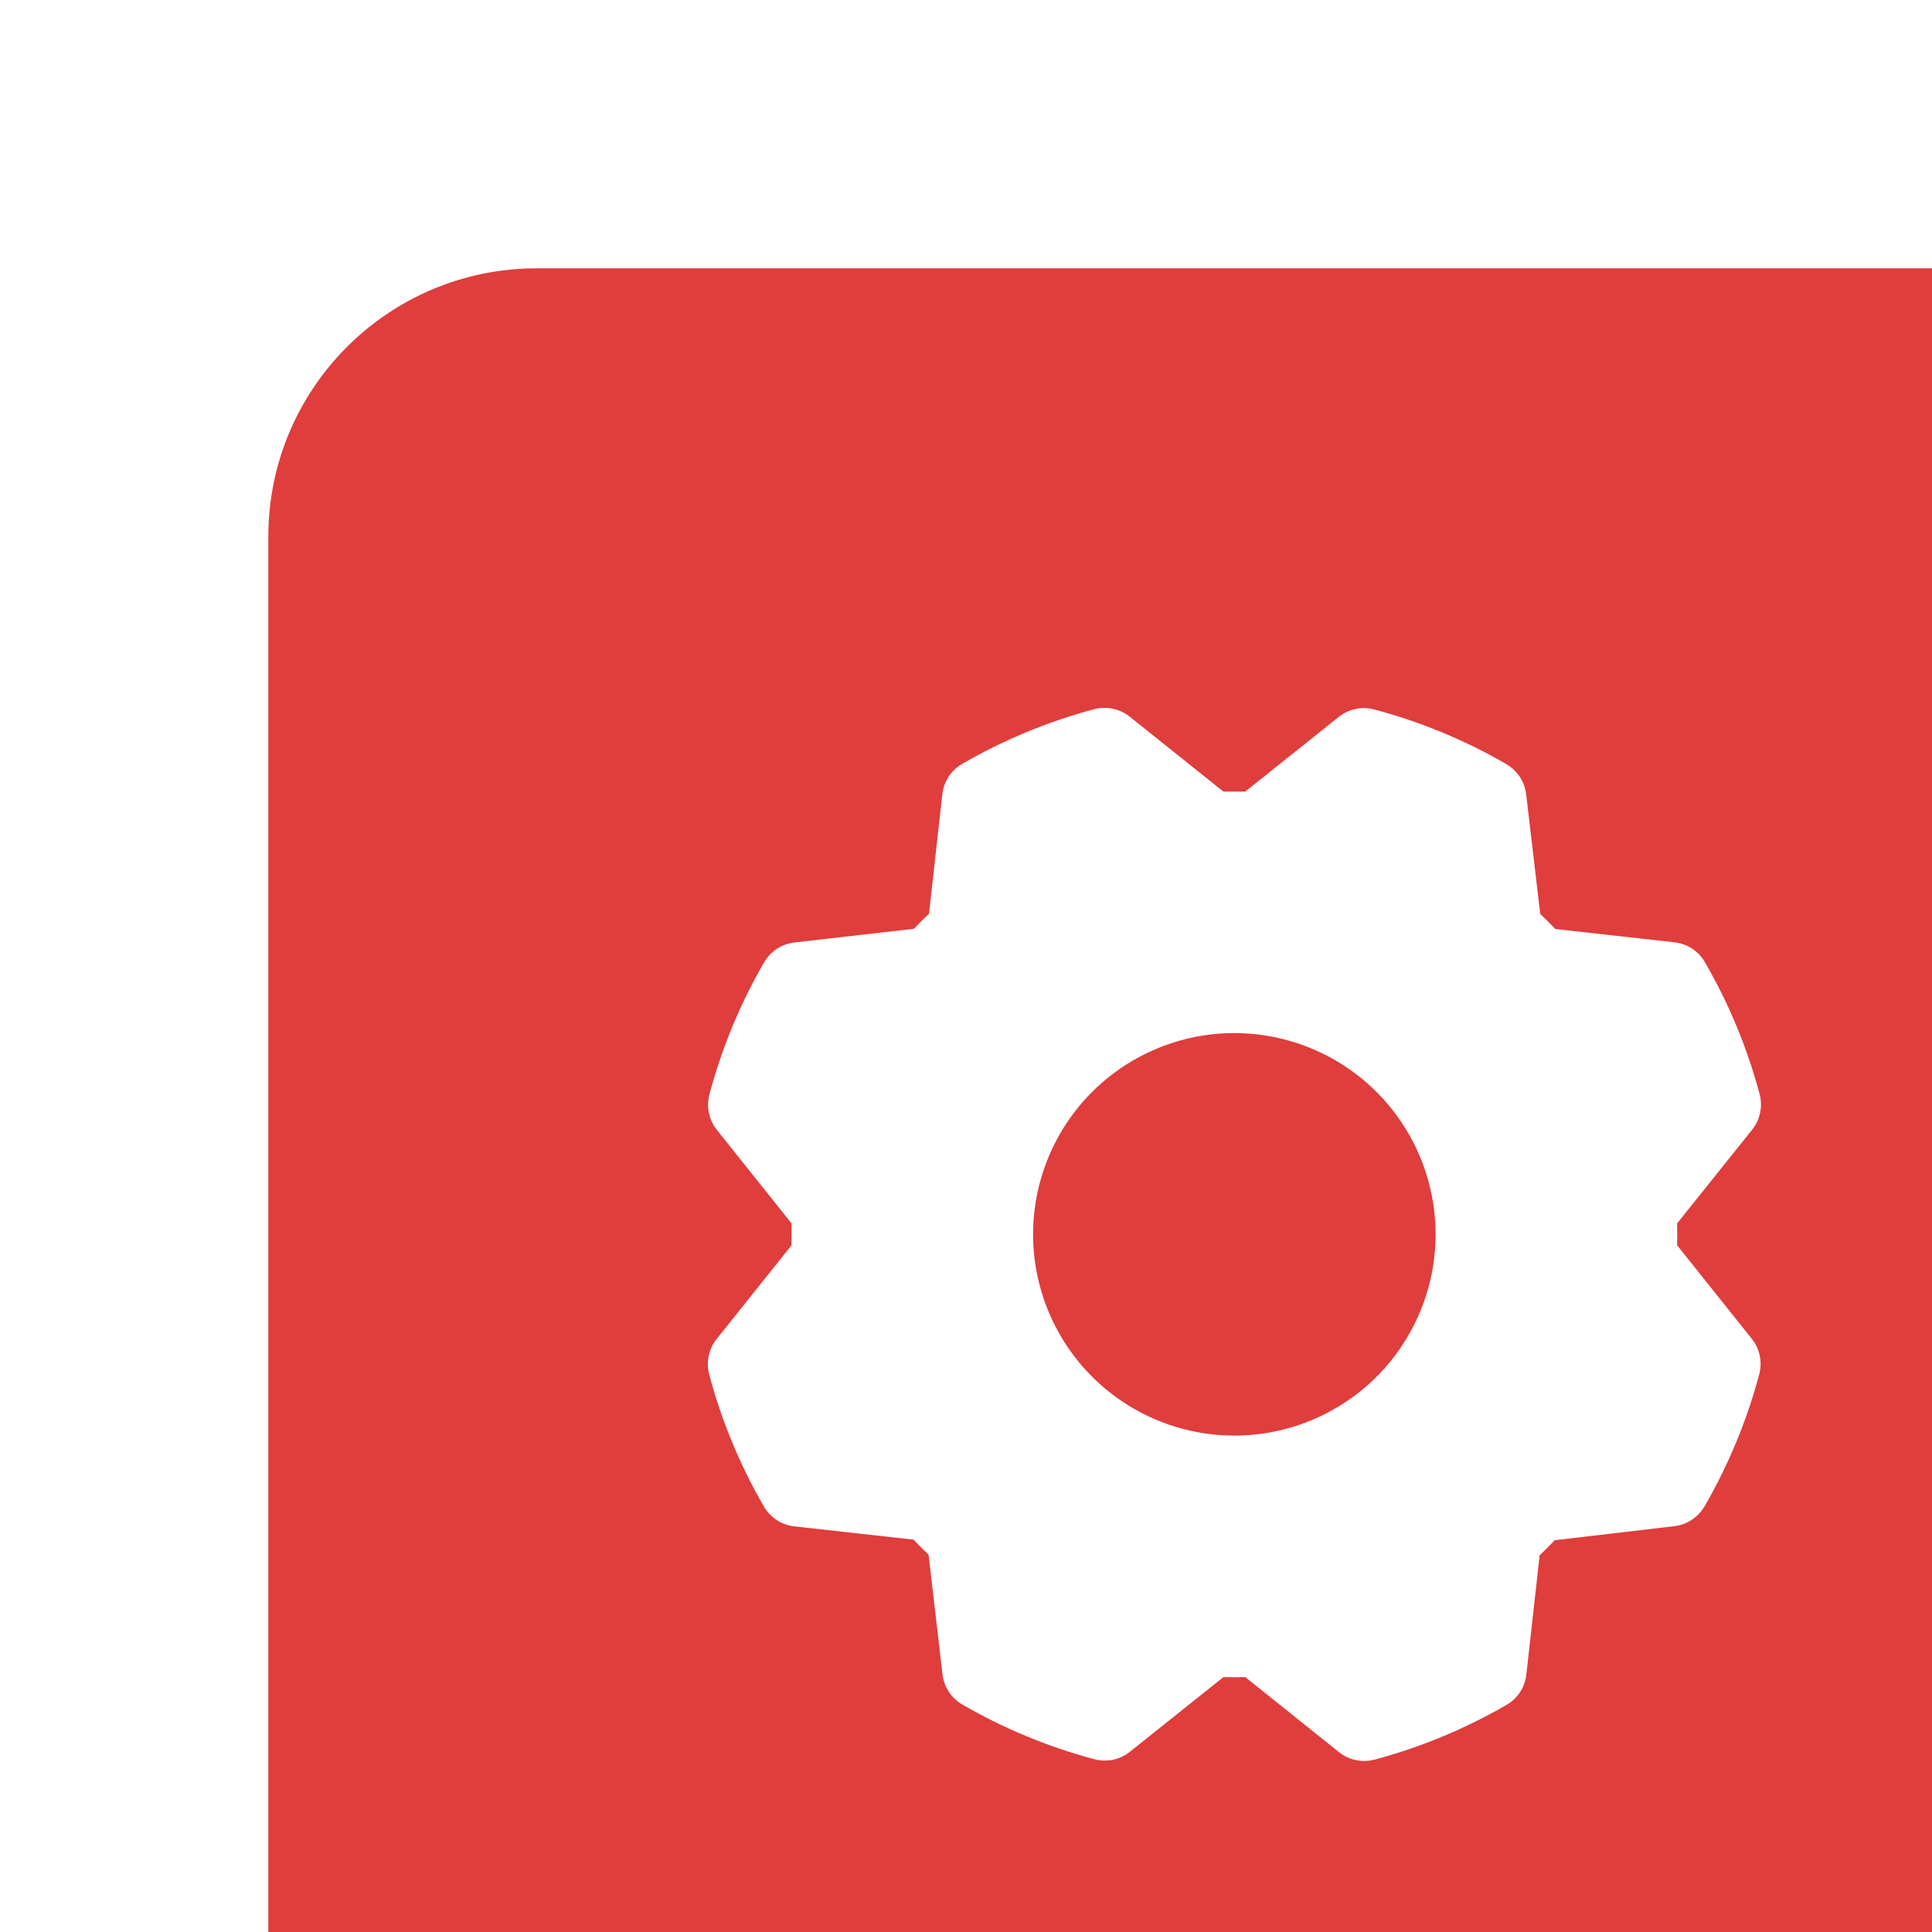 <?xml version="1.0" encoding="UTF-8"?> <svg xmlns="http://www.w3.org/2000/svg" width="36" height="36" viewBox="0 0 36 36" fill="none"><g filter="url(#filter0_iii_2007_3198)"><path d="M5 36C2.239 36 -9.78513e-08 33.761 -2.18557e-07 31L-1.35505e-06 5C-1.47576e-06 2.239 2.239 1.57108e-06 5 1.45037e-06L31 3.13877e-07C33.761 1.93171e-07 36 2.239 36 5L36 31C36 33.761 33.761 36 31 36L5 36Z" fill="#E03D3D"></path><path d="M26.25 18.203C26.254 18.067 26.254 17.933 26.25 17.797L27.649 16.05C27.722 15.958 27.773 15.851 27.797 15.736C27.821 15.621 27.818 15.502 27.788 15.388C27.558 14.526 27.215 13.699 26.767 12.927C26.709 12.826 26.628 12.74 26.53 12.676C26.432 12.612 26.321 12.572 26.205 12.559L23.981 12.311C23.889 12.214 23.795 12.12 23.7 12.03L23.438 9.801C23.424 9.685 23.384 9.573 23.32 9.476C23.255 9.378 23.169 9.297 23.068 9.238C22.297 8.791 21.469 8.449 20.607 8.22C20.494 8.19 20.375 8.186 20.26 8.211C20.145 8.235 20.037 8.285 19.945 8.359L18.203 9.75C18.067 9.75 17.933 9.75 17.797 9.75L16.05 8.354C15.958 8.281 15.851 8.23 15.736 8.206C15.621 8.182 15.502 8.185 15.388 8.215C14.526 8.445 13.699 8.788 12.927 9.235C12.826 9.294 12.74 9.375 12.676 9.473C12.613 9.571 12.572 9.682 12.559 9.798L12.311 12.025C12.214 12.118 12.12 12.212 12.03 12.307L9.801 12.562C9.685 12.576 9.573 12.616 9.476 12.681C9.378 12.745 9.297 12.831 9.238 12.932C8.791 13.704 8.449 14.531 8.219 15.393C8.189 15.506 8.186 15.625 8.21 15.74C8.234 15.855 8.285 15.963 8.359 16.055L9.75 17.797C9.75 17.933 9.75 18.067 9.75 18.203L8.354 19.95C8.281 20.042 8.23 20.149 8.206 20.264C8.182 20.379 8.185 20.498 8.215 20.612C8.445 21.474 8.788 22.301 9.235 23.073C9.294 23.174 9.375 23.26 9.473 23.324C9.571 23.388 9.682 23.428 9.798 23.441L12.022 23.689C12.115 23.786 12.209 23.88 12.303 23.97L12.562 26.199C12.576 26.315 12.617 26.427 12.681 26.524C12.745 26.622 12.831 26.703 12.932 26.762C13.704 27.209 14.531 27.551 15.393 27.781C15.506 27.811 15.626 27.814 15.74 27.79C15.855 27.766 15.963 27.715 16.055 27.641L17.797 26.25C17.933 26.254 18.067 26.254 18.203 26.25L19.95 27.649C20.042 27.722 20.149 27.773 20.265 27.797C20.379 27.821 20.498 27.818 20.612 27.788C21.474 27.558 22.301 27.215 23.073 26.767C23.174 26.709 23.26 26.628 23.324 26.53C23.388 26.432 23.428 26.321 23.441 26.205L23.689 23.981C23.786 23.889 23.88 23.795 23.97 23.7L26.199 23.438C26.316 23.424 26.427 23.384 26.524 23.319C26.622 23.255 26.703 23.169 26.762 23.068C27.209 22.296 27.551 21.469 27.781 20.607C27.811 20.494 27.814 20.375 27.79 20.26C27.766 20.145 27.715 20.037 27.641 19.945L26.25 18.203ZM18 21.75C17.258 21.75 16.533 21.53 15.917 21.118C15.3 20.706 14.819 20.12 14.536 19.435C14.252 18.75 14.177 17.996 14.322 17.268C14.467 16.541 14.824 15.873 15.348 15.348C15.873 14.824 16.541 14.467 17.268 14.322C17.996 14.177 18.75 14.252 19.435 14.536C20.12 14.819 20.706 15.3 21.118 15.917C21.53 16.533 21.75 17.258 21.75 18C21.75 18.995 21.355 19.948 20.652 20.652C19.948 21.355 18.995 21.75 18 21.75Z" fill="white"></path></g><defs><filter id="filter0_iii_2007_3198" x="0" y="0" width="40" height="39" filterUnits="userSpaceOnUse" color-interpolation-filters="sRGB"><feFlood flood-opacity="0" result="BackgroundImageFix"></feFlood><feBlend mode="normal" in="SourceGraphic" in2="BackgroundImageFix" result="shape"></feBlend><feColorMatrix in="SourceAlpha" type="matrix" values="0 0 0 0 0 0 0 0 0 0 0 0 0 0 0 0 0 0 127 0" result="hardAlpha"></feColorMatrix><feOffset dx="4" dy="3"></feOffset><feGaussianBlur stdDeviation="5.05"></feGaussianBlur><feComposite in2="hardAlpha" operator="arithmetic" k2="-1" k3="1"></feComposite><feColorMatrix type="matrix" values="0 0 0 0 0 0 0 0 0 0 0 0 0 0 0 0 0 0 0.22 0"></feColorMatrix><feBlend mode="overlay" in2="shape" result="effect1_innerShadow_2007_3198"></feBlend><feColorMatrix in="SourceAlpha" type="matrix" values="0 0 0 0 0 0 0 0 0 0 0 0 0 0 0 0 0 0 127 0" result="hardAlpha"></feColorMatrix><feOffset></feOffset><feGaussianBlur stdDeviation="8.049"></feGaussianBlur><feComposite in2="hardAlpha" operator="arithmetic" k2="-1" k3="1"></feComposite><feColorMatrix type="matrix" values="0 0 0 0 1 0 0 0 0 1 0 0 0 0 1 0 0 0 0.7 0"></feColorMatrix><feBlend mode="soft-light" in2="effect1_innerShadow_2007_3198" result="effect2_innerShadow_2007_3198"></feBlend><feColorMatrix in="SourceAlpha" type="matrix" values="0 0 0 0 0 0 0 0 0 0 0 0 0 0 0 0 0 0 127 0" result="hardAlpha"></feColorMatrix><feOffset dx="1" dy="2"></feOffset><feGaussianBlur stdDeviation="2.3"></feGaussianBlur><feComposite in2="hardAlpha" operator="arithmetic" k2="-1" k3="1"></feComposite><feColorMatrix type="matrix" values="0 0 0 0 1 0 0 0 0 1 0 0 0 0 1 0 0 0 0.08 0"></feColorMatrix><feBlend mode="plus-lighter" in2="effect2_innerShadow_2007_3198" result="effect3_innerShadow_2007_3198"></feBlend></filter></defs></svg> 